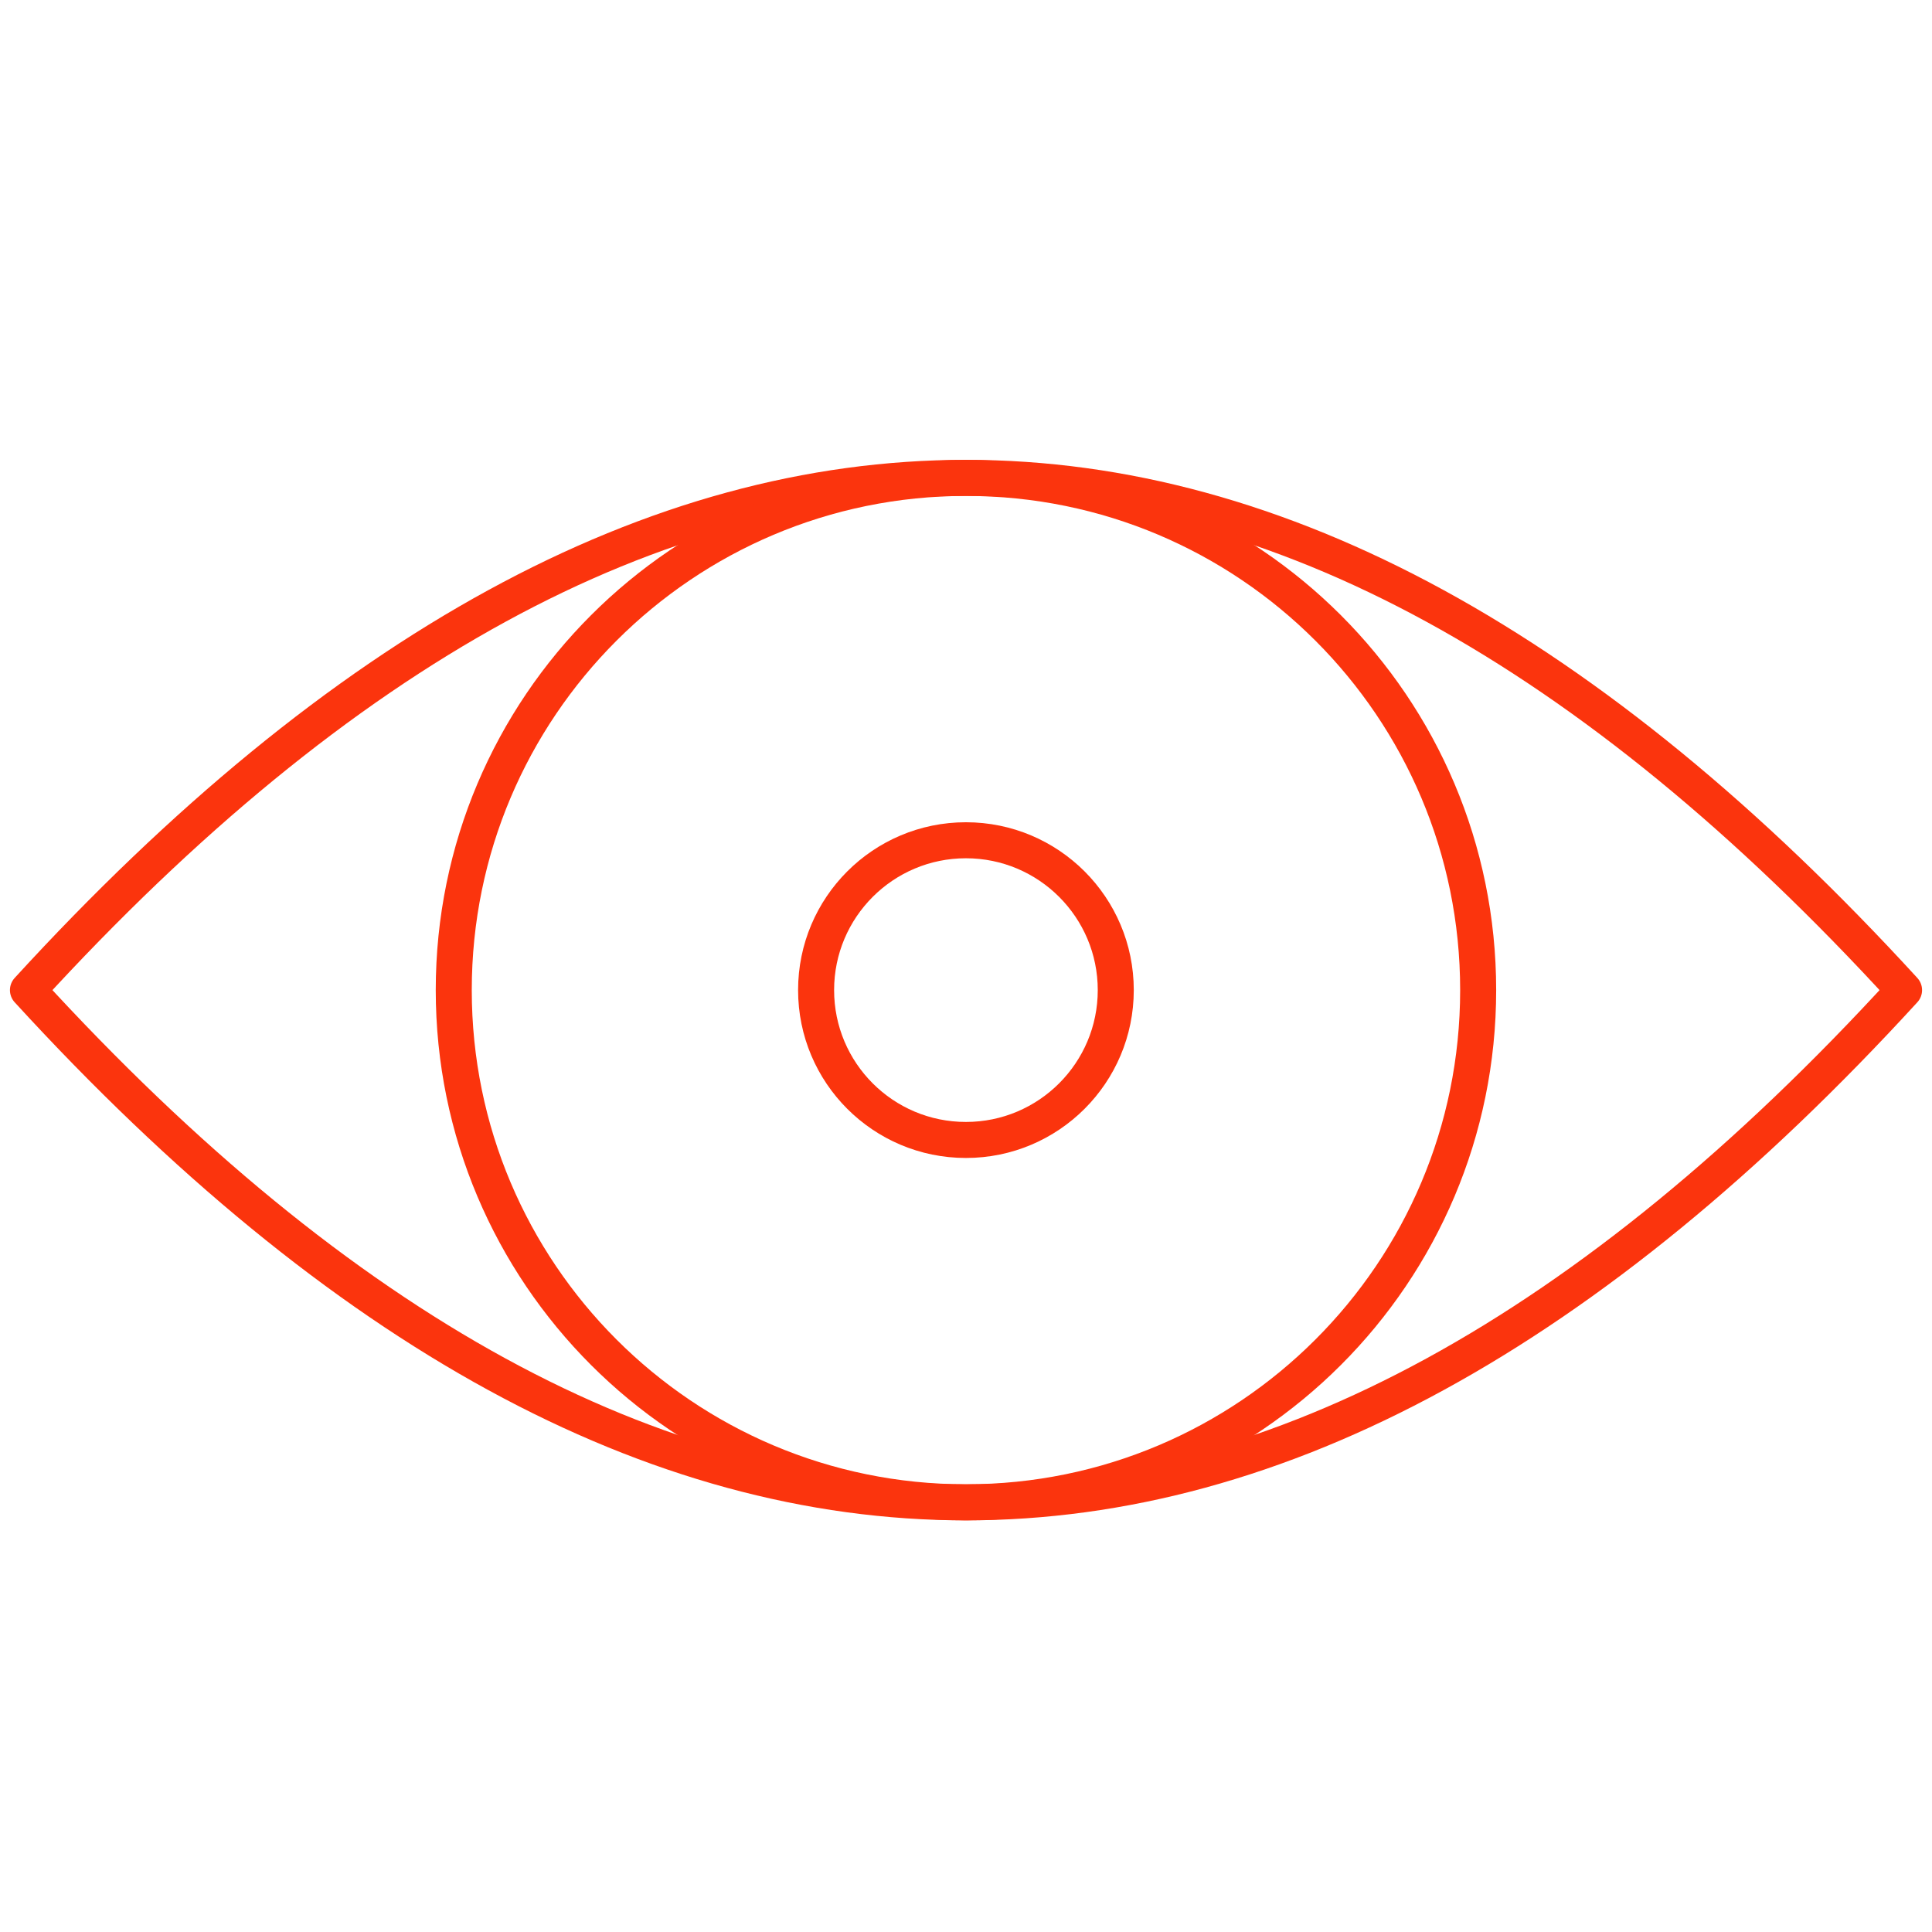 <?xml version="1.0" encoding="UTF-8"?>
<svg xmlns="http://www.w3.org/2000/svg" width="73" height="73" viewBox="0 0 73 73" fill="none">
  <g clip-path="url(#clip0_2068_3504)">
    <path d="M71.944 37.411C48.314 63.218 24.684 63.218 1.056 37.411C24.685 11.604 48.315 11.604 71.944 37.411Z" stroke="#FB340D" stroke-width="1.361" stroke-linecap="round" stroke-linejoin="round"></path>
    <path d="M55.852 37.411C55.852 48.1 47.186 56.764 36.499 56.764C25.811 56.764 17.145 48.099 17.145 37.411C17.145 26.723 25.81 18.058 36.499 18.058C47.188 18.058 55.852 26.723 55.852 37.411Z" stroke="#FB340D" stroke-width="1.361" stroke-linecap="round" stroke-linejoin="round"></path>
    <path d="M42.159 37.411C42.159 40.537 39.624 43.073 36.497 43.073C33.369 43.073 30.836 40.538 30.836 37.411C30.836 34.283 33.371 31.749 36.497 31.749C39.623 31.749 42.159 34.283 42.159 37.411Z" stroke="#FB340D" stroke-width="1.361" stroke-linecap="round" stroke-linejoin="round"></path>
  </g>
  <defs>
    <clipPath id="clip0_2068_3504">
      <rect width="73" height="40.822" fill="white" transform="translate(0 17)"></rect>
    </clipPath>
  </defs>
</svg>

